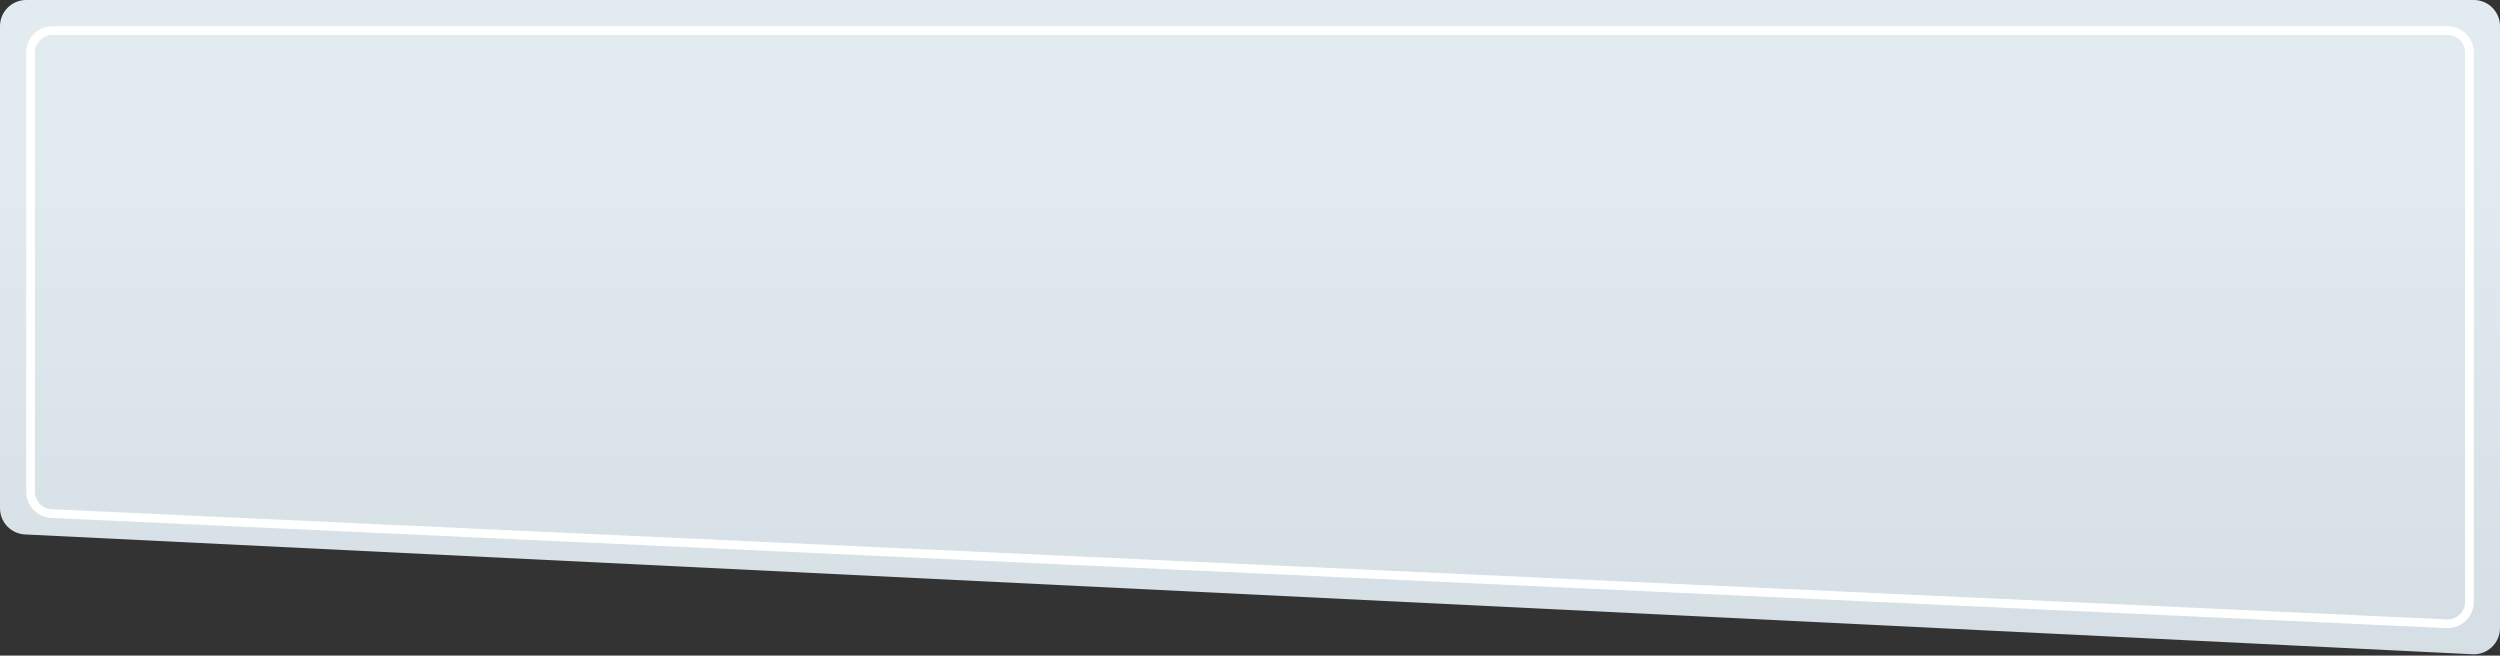 <?xml version="1.0" encoding="UTF-8"?> <svg xmlns="http://www.w3.org/2000/svg" width="286" height="75" viewBox="0 0 286 75" fill="none"><rect x="0" y="0" width="286" height="75" fill="#333333" stroke="none"/> <path d="M0 3C0 1.343 1.343 0 3 0H283C284.657 0 286 1.343 286 3V71.85C286 73.564 284.566 74.93 282.853 74.846L2.853 61.14C1.255 61.062 0 59.743 0 58.143V3Z" fill="url(#paint0_linear)"></path> <path d="M3.5 6C3.5 4.619 4.619 3.5 6 3.5H280C281.381 3.5 282.5 4.619 282.5 6V68.859C282.5 70.285 281.309 71.422 279.885 71.356L5.885 58.752C4.55 58.691 3.5 57.591 3.5 56.255V6Z" stroke="white"></path> <defs> <linearGradient id="paint0_linear" x1="143" y1="99.5" x2="143" y2="17" gradientUnits="userSpaceOnUse"> <stop stop-color="#CFD9DF"></stop> <stop offset="1" stop-color="#E2EBF0"></stop> </linearGradient> </defs> </svg> 